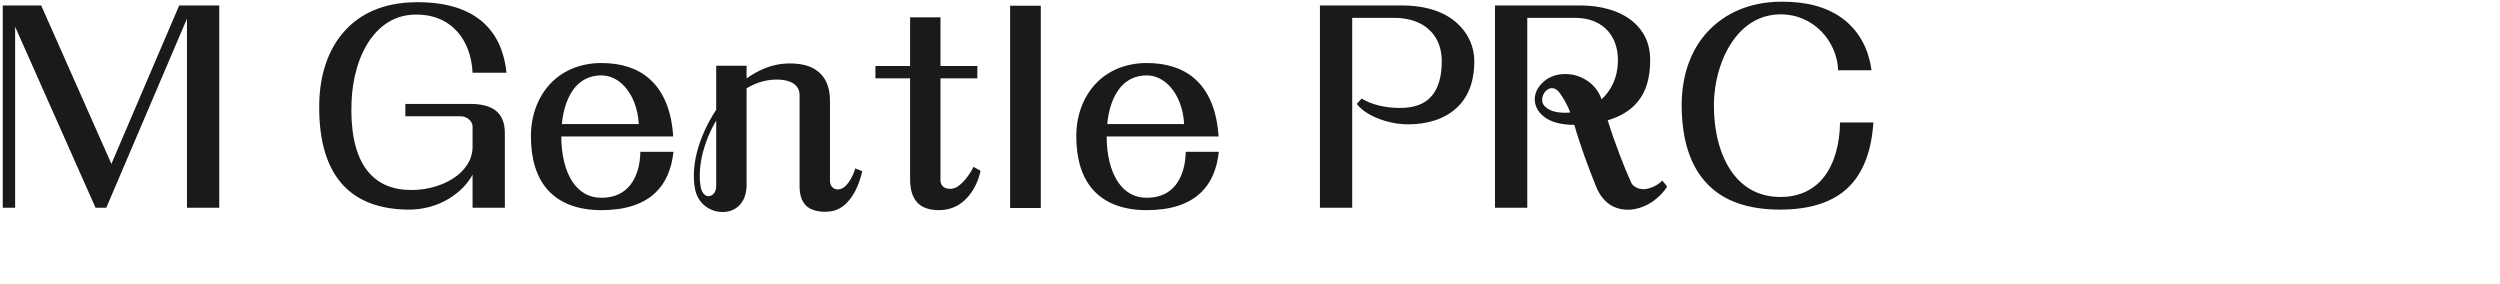 <svg 
 xmlns="http://www.w3.org/2000/svg"
 xmlns:xlink="http://www.w3.org/1999/xlink"
 width="177.094mm" height="20.108mm">
<path fill-rule="evenodd"  fill="rgb(26, 26, 26)"
 d="M487.671,8.449 C484.935,5.641 481.190,3.841 476.726,3.841 C471.326,3.841 467.077,6.577 464.125,10.681 C460.669,15.434 458.868,22.058 458.868,28.323 C458.868,34.875 460.381,41.716 463.981,46.468 C466.861,50.285 470.966,52.733 476.726,52.733 C481.838,52.733 485.727,50.717 488.319,47.404 C491.127,43.804 492.567,38.620 492.639,32.787 L501.568,32.787 C501.064,40.348 498.904,46.324 494.728,50.285 C490.695,54.101 484.719,56.117 476.582,56.117 C467.941,56.117 461.533,53.813 457.212,49.349 C452.532,44.596 450.300,37.468 450.228,28.323 C450.228,20.546 452.460,13.490 457.356,8.305 C461.749,3.697 468.157,0.528 476.726,0.456 C483.567,0.384 488.895,1.824 493.071,4.777 C497.248,7.801 500.200,12.409 501.064,18.818 L492.135,18.818 C491.991,14.930 490.335,11.185 487.671,8.449 ZM436.695,56.117 C434.751,56.261 432.951,55.901 431.439,55.037 C429.710,54.029 428.342,52.373 427.406,50.141 C425.390,45.244 423.014,38.764 421.502,33.435 C418.477,33.435 415.237,32.859 413.149,31.059 C410.557,28.899 410.269,25.731 411.997,23.282 C414.085,20.330 417.613,19.394 420.926,19.970 C424.382,20.618 427.622,22.994 428.774,26.595 C431.367,24.218 433.167,20.762 433.167,16.082 C433.167,12.913 432.231,10.321 430.574,8.377 C428.558,6.073 425.534,4.777 421.718,4.777 L408.901,4.777 L408.901,55.613 L400.260,55.613 L400.260,1.464 L423.230,1.464 C428.342,1.464 433.599,2.761 437.199,5.785 C440.007,8.161 441.807,11.473 441.807,16.082 C441.807,20.978 440.655,24.506 438.639,27.027 C436.551,29.691 433.599,31.275 430.430,32.211 C432.375,38.404 434.895,44.884 436.695,48.845 C437.271,50.141 439.215,50.933 440.871,50.573 C442.311,50.285 443.968,49.493 445.048,48.341 L446.344,49.925 C445.480,51.437 444.112,52.733 442.672,53.813 C440.871,55.109 438.783,55.901 436.695,56.117 ZM417.685,25.010 C416.317,23.066 414.733,23.354 413.725,24.506 C412.861,25.515 412.429,27.315 413.581,28.467 C415.165,30.051 417.829,30.339 420.422,30.123 C419.702,28.251 418.693,26.451 417.685,25.010 ZM377.006,33.291 C371.749,33.291 365.701,31.059 363.253,27.819 L364.549,26.379 C367.429,28.107 370.957,28.899 374.918,28.899 C378.590,28.899 381.470,27.891 383.342,25.659 C385.071,23.642 386.007,20.546 386.007,16.370 C386.007,13.129 384.999,10.465 383.198,8.521 C380.966,6.073 377.510,4.777 373.262,4.777 L362.029,4.777 L362.029,55.613 L353.388,55.613 L353.388,1.464 L375.350,1.464 C381.974,1.464 386.799,3.265 389.967,6.073 C393.135,8.881 394.719,12.553 394.719,16.370 C394.719,22.274 392.847,26.307 389.895,28.971 C386.583,31.995 381.902,33.291 377.006,33.291 ZM307.022,52.949 C310.478,52.949 312.998,51.725 314.726,49.565 C316.455,47.404 317.391,44.308 317.463,40.636 L326.319,40.636 C325.815,45.316 324.231,48.989 321.495,51.581 C318.183,54.749 313.286,56.261 307.022,56.261 C300.685,56.261 295.789,54.389 292.548,50.717 C289.668,47.404 288.156,42.652 288.156,36.459 C288.156,30.483 290.316,25.299 293.989,21.770 C297.229,18.674 301.765,16.874 307.022,16.874 C312.422,16.874 316.743,18.314 319.911,21.122 C323.655,24.434 325.815,29.619 326.247,36.531 L296.293,36.531 C296.293,41.140 297.229,45.748 299.461,48.917 C301.189,51.365 303.637,52.949 307.022,52.949 ZM317.031,33.219 C316.815,29.043 315.374,25.515 313.286,23.210 C311.558,21.266 309.326,20.186 307.022,20.186 C304.069,20.186 301.837,21.338 300.181,23.138 C298.021,25.587 296.797,29.259 296.437,33.219 L317.031,33.219 ZM270.445,1.536 L278.654,1.536 L278.654,55.685 L270.445,55.685 L270.445,1.536 ZM255.904,50.213 C257.632,49.349 259.504,46.972 260.656,44.668 L262.528,45.748 C261.952,48.413 260.728,51.005 258.928,52.949 C257.056,54.965 254.608,56.261 251.439,56.261 C248.775,56.261 246.903,55.613 245.607,54.245 C244.239,52.805 243.663,50.645 243.663,47.836 L243.663,20.978 L234.374,20.978 L234.374,17.666 L243.663,17.666 L243.663,4.633 L251.799,4.633 L251.799,17.666 L261.664,17.666 L261.664,20.978 L251.799,20.978 L251.799,48.269 C251.799,50.501 254.248,51.005 255.904,50.213 ZM220.986,56.693 C218.753,56.693 217.025,56.189 215.873,55.109 C214.649,53.957 214.073,52.229 214.073,49.781 L214.073,25.443 C214.073,23.138 212.345,21.770 209.681,21.410 C206.224,20.978 202.840,21.842 199.888,23.642 L199.888,49.493 C199.888,54.461 196.792,56.837 193.335,56.765 C190.167,56.693 186.999,54.677 186.135,50.861 C185.487,47.836 185.703,44.380 186.567,40.852 C187.575,36.964 189.375,32.931 191.751,29.403 L191.751,17.594 L199.888,17.594 L199.888,20.978 C203.272,18.602 206.872,17.162 210.401,17.018 C213.209,16.874 216.017,17.234 218.033,18.458 C220.698,20.042 222.210,22.850 222.210,26.811 L222.210,48.413 C222.210,50.717 224.586,51.509 226.386,49.781 C227.466,48.701 228.402,47.044 228.978,45.100 L230.850,45.820 C230.274,48.413 229.266,51.077 227.754,53.093 C226.098,55.253 224.226,56.693 220.986,56.693 ZM191.751,32.283 C189.951,35.307 188.655,38.620 187.935,41.860 C187.287,44.884 187.143,47.836 187.647,50.285 C188.007,51.869 188.943,52.589 189.807,52.517 C190.815,52.445 191.751,51.437 191.751,49.853 L191.751,32.283 ZM161.009,52.949 C164.465,52.949 166.985,51.725 168.713,49.565 C170.441,47.404 171.377,44.308 171.449,40.636 L180.306,40.636 C179.802,45.316 178.218,48.989 175.482,51.581 C172.169,54.749 167.273,56.261 161.009,56.261 C154.672,56.261 149.776,54.389 146.535,50.717 C143.655,47.404 142.143,42.652 142.143,36.459 C142.143,30.483 144.303,25.299 147.975,21.770 C151.216,18.674 155.752,16.874 161.009,16.874 C166.409,16.874 170.729,18.314 173.898,21.122 C177.642,24.434 179.802,29.619 180.234,36.531 L150.280,36.531 C150.280,41.140 151.216,45.748 153.448,48.917 C155.176,51.365 157.624,52.949 161.009,52.949 ZM171.017,33.219 C170.801,29.043 169.361,25.515 167.273,23.210 C165.545,21.266 163.313,20.186 161.009,20.186 C158.056,20.186 155.824,21.338 154.168,23.138 C152.008,25.587 150.784,29.259 150.424,33.219 L171.017,33.219 ZM122.419,8.449 C119.754,5.497 115.938,3.769 110.898,3.913 C105.857,4.057 102.041,6.577 99.305,10.321 C95.992,14.858 94.336,21.194 94.120,27.243 C93.832,34.299 94.840,40.492 97.648,44.740 C99.953,48.197 103.409,50.357 108.233,50.789 C113.058,51.221 117.882,49.997 121.339,47.764 C124.435,45.748 126.523,42.796 126.523,39.340 L126.523,33.867 C126.523,32.355 124.867,31.131 123.427,31.131 L108.521,31.131 L108.521,27.819 L125.947,27.819 C128.683,27.819 130.987,28.323 132.643,29.547 C134.228,30.771 135.164,32.715 135.164,35.595 L135.164,55.613 L126.523,55.613 L126.523,46.756 C125.299,49.061 123.139,51.437 120.114,53.237 C117.090,55.037 113.274,56.261 108.665,56.117 C100.745,55.901 95.200,53.381 91.528,49.205 C86.848,43.876 85.263,36.027 85.479,27.243 C85.695,19.826 87.928,12.985 92.392,8.161 C96.568,3.553 102.761,0.744 110.970,0.600 C118.458,0.456 124.507,2.041 128.755,5.497 C132.571,8.593 134.948,13.201 135.596,19.466 L126.523,19.466 C126.307,15.002 124.867,11.185 122.419,8.449 ZM50.060,4.993 L28.458,55.613 L25.578,55.613 L4.048,7.153 L4.048,55.613 L0.736,55.613 L0.736,1.464 L11.033,1.464 L29.826,43.876 L47.972,1.464 L58.701,1.464 L58.701,55.613 L50.060,55.613 L50.060,4.993 Z"/>
</svg>